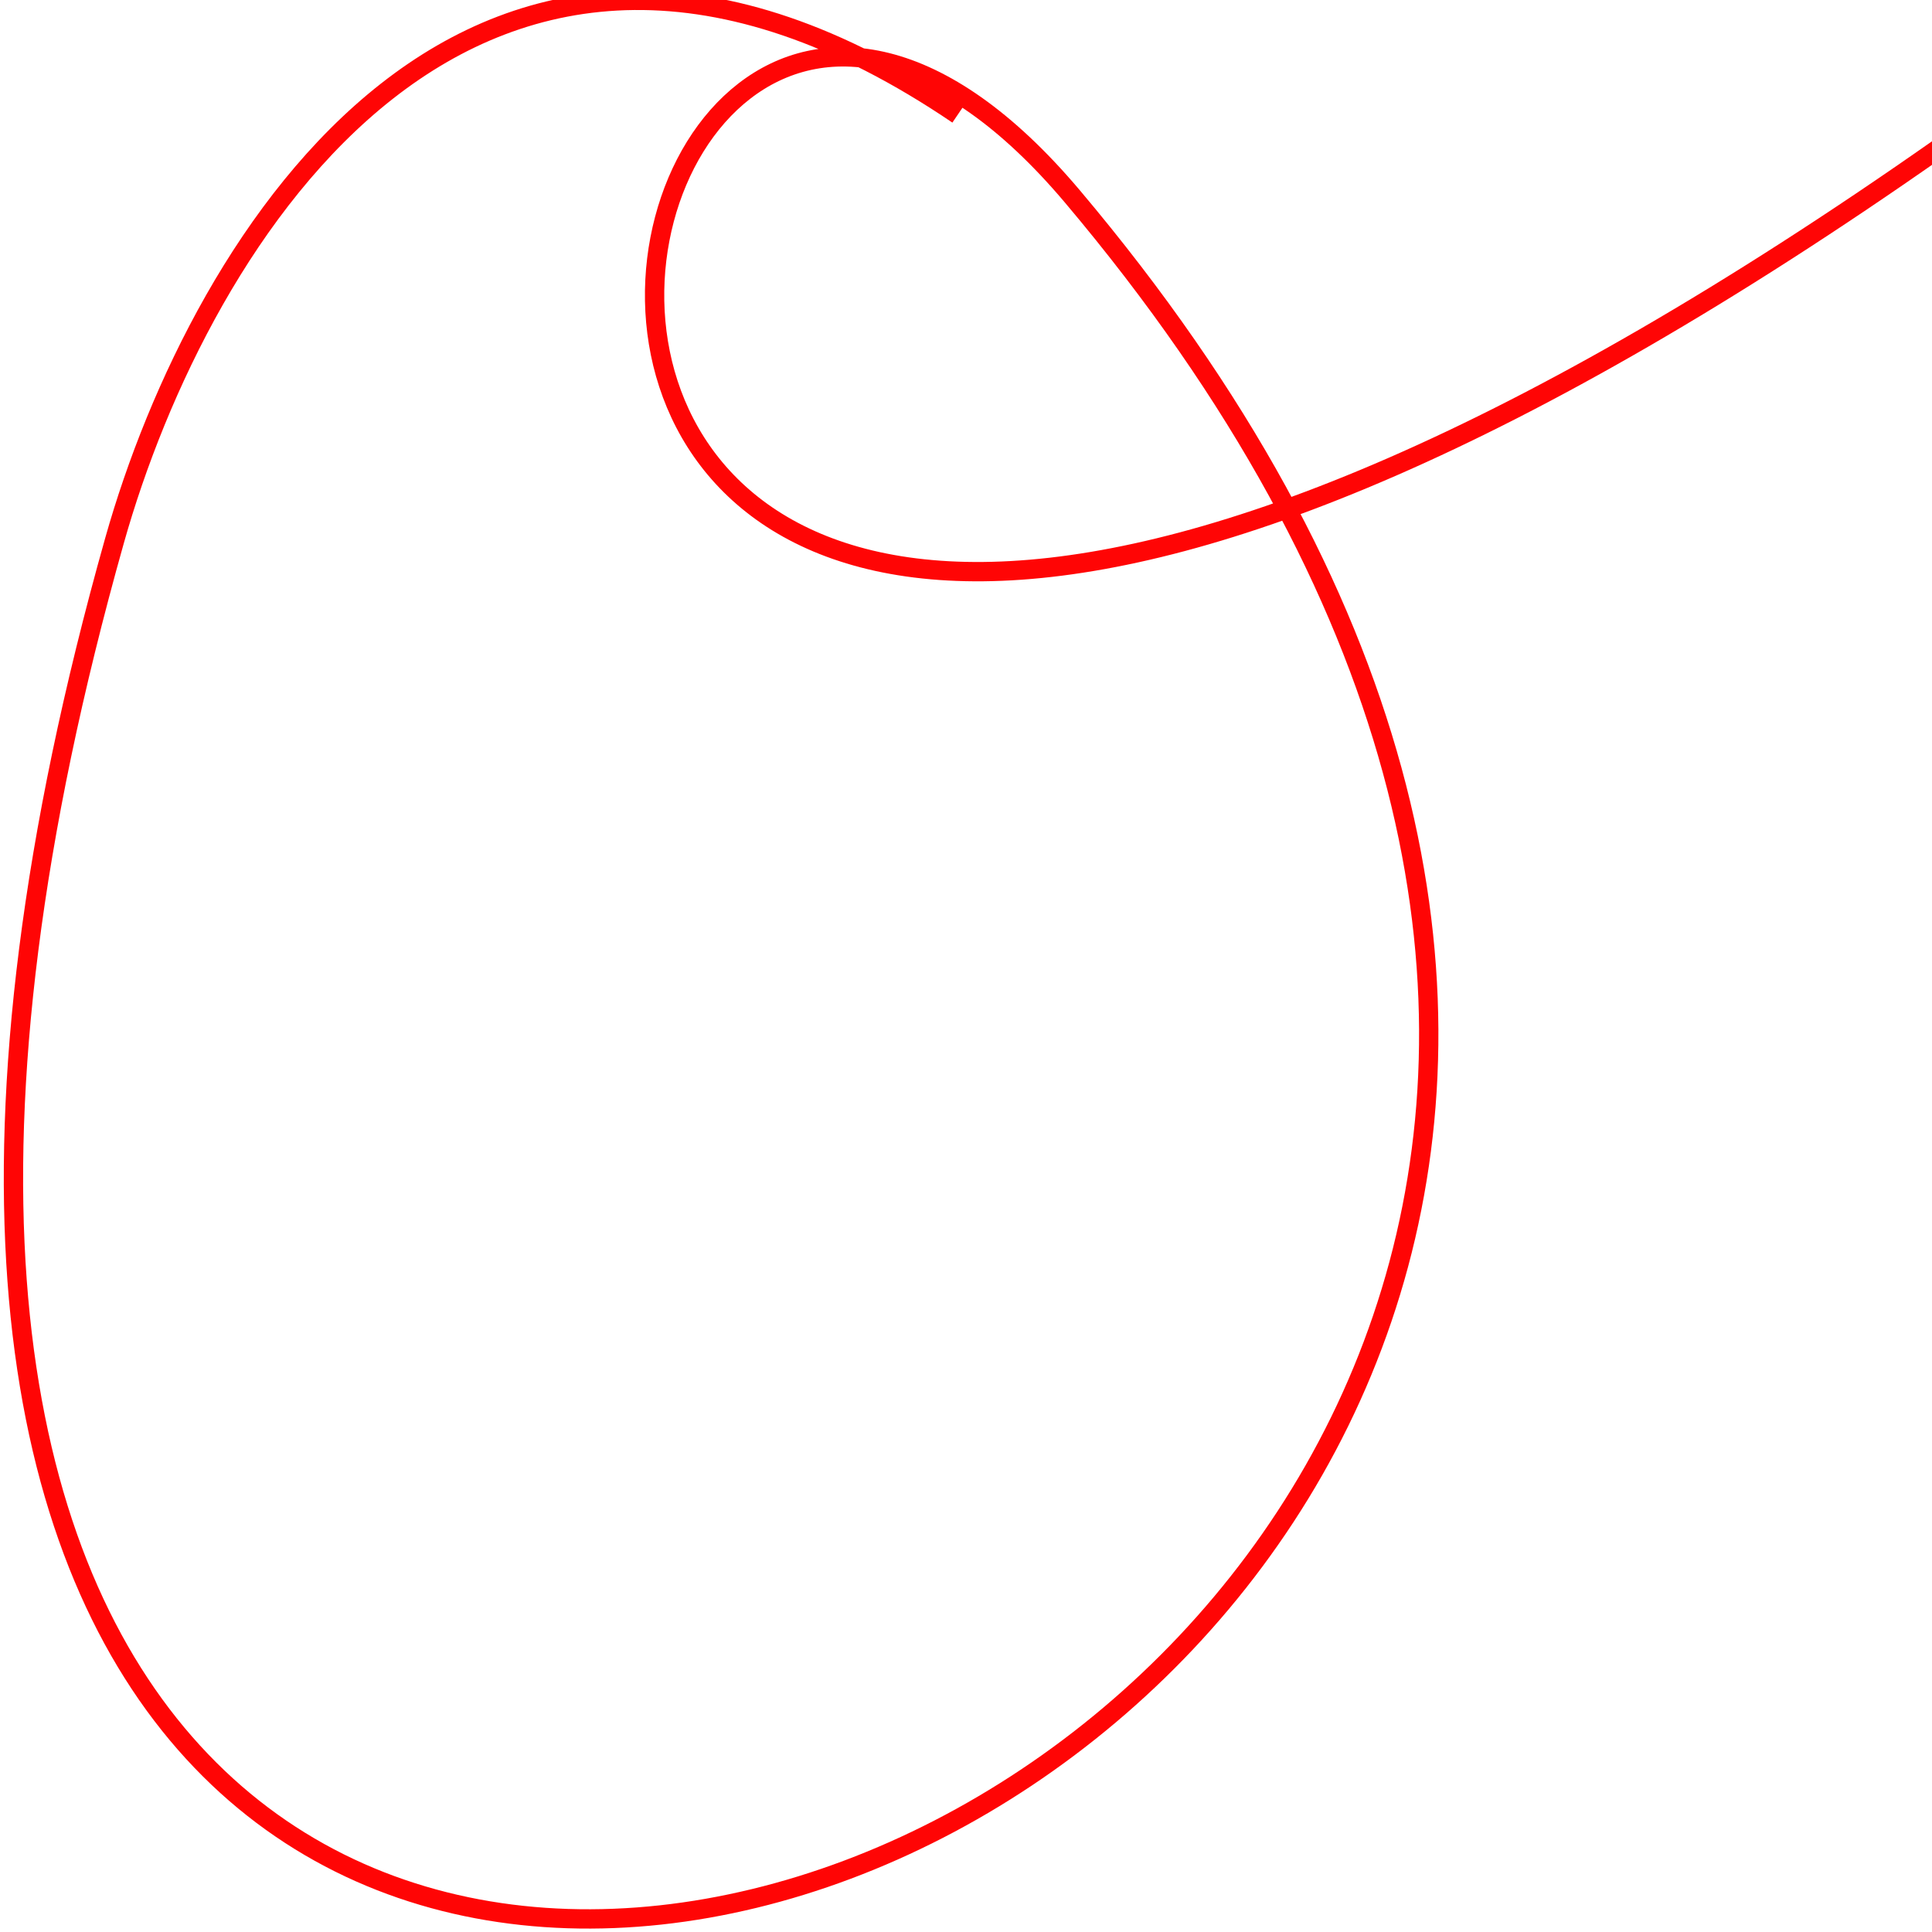 <?xml version="1.0" encoding="UTF-8" standalone="no"?>
<svg
   xmlns:dc="http://purl.org/dc/elements/1.1/"
   xmlns:cc="http://creativecommons.org/ns#"
   xmlns:rdf="http://www.w3.org/1999/02/22-rdf-syntax-ns#"
   xmlns:svg="http://www.w3.org/2000/svg"
   xmlns="http://www.w3.org/2000/svg"
   xmlns:sodipodi="http://sodipodi.sourceforge.net/DTD/sodipodi-0.dtd"
   xmlns:inkscape="http://www.inkscape.org/namespaces/inkscape"
   height="100"
   width="100"
   id="svg2"
   version="1.1"
   inkscape:version="0.91 r13725"
   sodipodi:docname="o_1.svg">
  <defs
     id="defs112" />
  <sodipodi:namedview
     pagecolor="#ffffff"
     bordercolor="#666666"
     borderopacity="1"
     objecttolerance="10"
     gridtolerance="10"
     guidetolerance="10"
     inkscape:pageopacity="0"
     inkscape:pageshadow="2"
     inkscape:window-width="1489"
     inkscape:window-height="760"
     id="namedview110"
     showgrid="false"
     inkscape:zoom="2.36"
     inkscape:cx="4.8728814"
     inkscape:cy="24.299917"
     inkscape:window-x="0"
     inkscape:window-y="0"
     inkscape:window-maximized="0"
     inkscape:current-layer="svg2" />
  <path
     style="fill:none;fill-rule:evenodd;stroke:#ff0505;stroke-width:1px;stroke-linecap:butt;stroke-linejoin:miter;stroke-opacity:1"
     d="M 100.424,7.627 C 12.288,69.492 27.996,-22.436 55.508,10.169 125.575,93.206 -29.081,152.147 5.932,27.966 10.355,12.281 24.576,-11.017 49.576,5.932"
     id="path4242"
     inkscape:connector-curvature="0"
     sodipodi:nodetypes="cssc" />
</svg>
